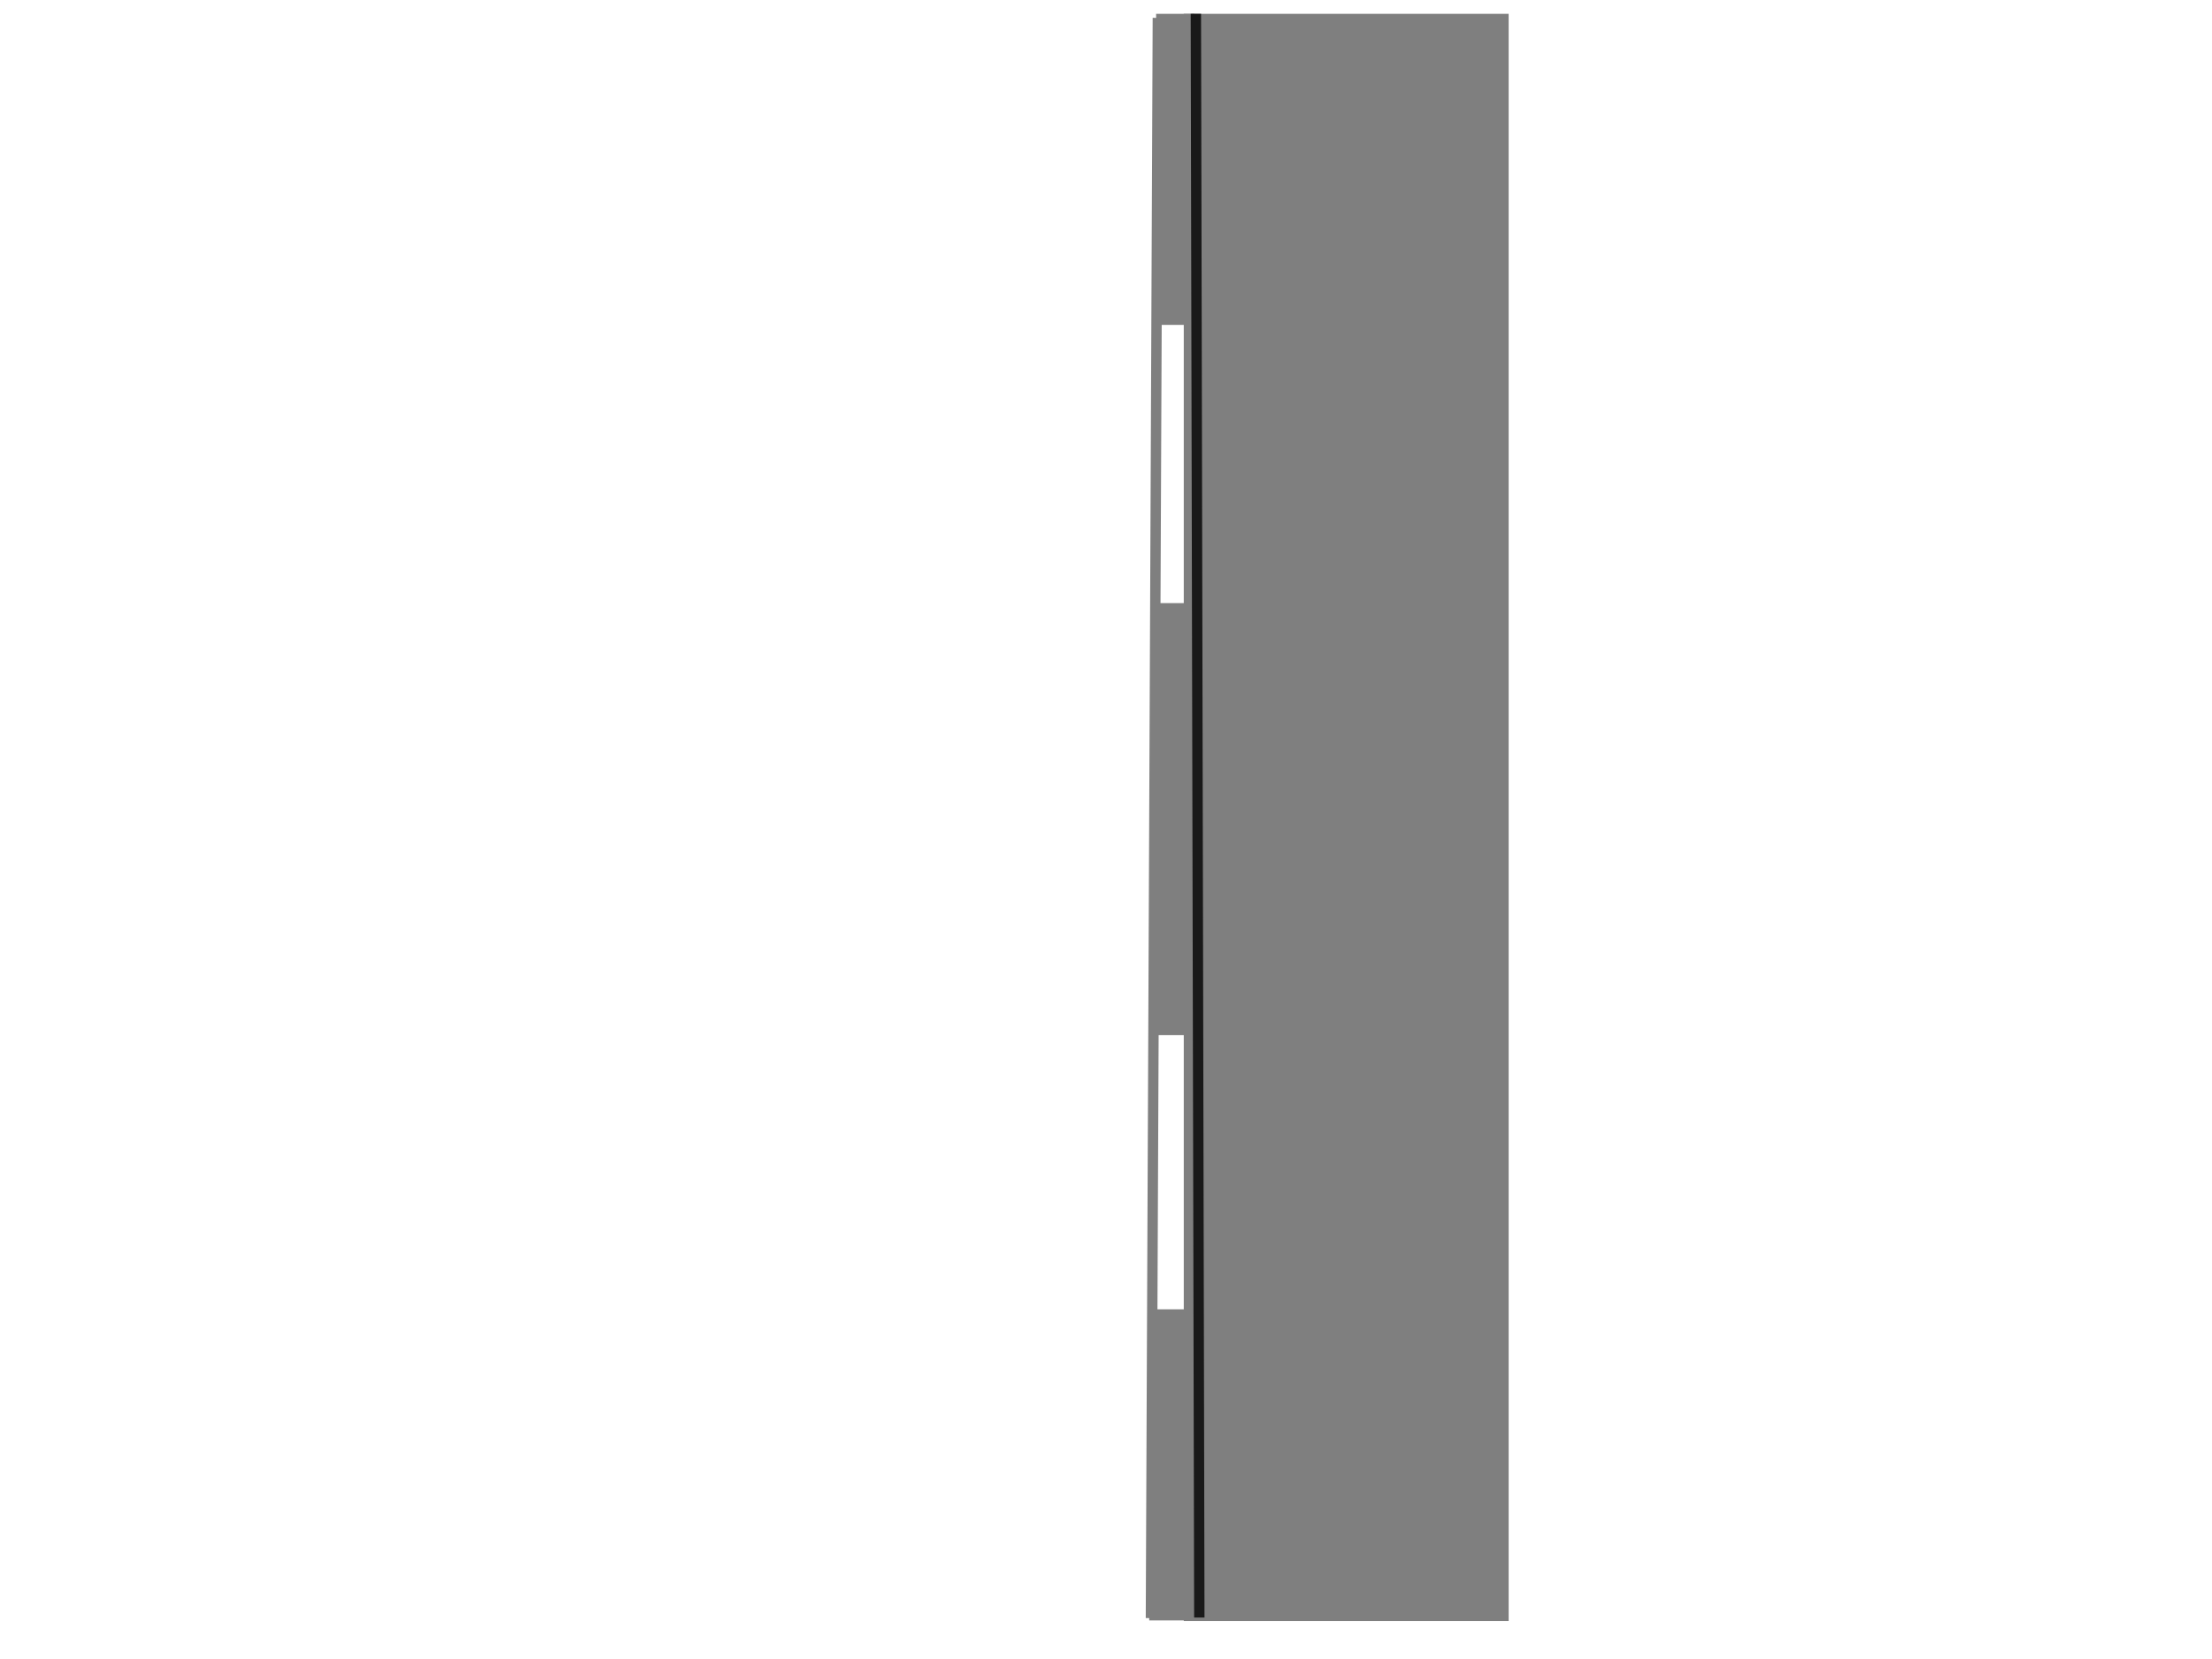 <?xml version="1.0"?><svg width="640" height="480" xmlns="http://www.w3.org/2000/svg">
 <!-- Created with SVG-edit - http://svg-edit.googlecode.com/ -->
 <title>House2</title>
 <g>
  <title>Layer 1</title>
  <defs>
   <linearGradient id="svg_60">
    <stop stop-color="#7f7f7f" offset="0"/>
    <stop stop-color="#808080" offset="1"/>
   </linearGradient>
  </defs>
  <ellipse fill="none" stroke="#000000" stroke-width="null" stroke-dasharray="null" stroke-linejoin="null" stroke-linecap="null" cx="543" cy="26" id="svg_41"/>
  <g id="svg_4">
   <rect fill="#7f7f7f" stroke="#7f7f7f" stroke-width="3" stroke-dasharray="null" stroke-linejoin="null" stroke-linecap="null" x="344" y="5.5" width="91" height="462" id="svg_36"/>
   <line fill="#7f7f7f" stroke="#7f7f7f" stroke-width="3" stroke-dasharray="null" stroke-linejoin="null" stroke-linecap="null" x1="335" y1="5.167" x2="333" y2="468.167" id="svg_37"/>
   <rect fill="#7f7f7f" stroke="#7f7f7f" stroke-width="3" stroke-dasharray="null" stroke-linejoin="null" stroke-linecap="null" x="336" y="5.5" width="8" height="87" id="svg_54"/>
   <rect fill="#7f7f7f" stroke="#7f7f7f" stroke-width="3" stroke-dasharray="null" stroke-linejoin="null" stroke-linecap="null" x="335" y="176" width="8" height="122" id="svg_56"/>
   <rect fill="#7f7f7f" stroke="#7f7f7f" stroke-width="3" stroke-dasharray="null" stroke-linejoin="null" stroke-linecap="null" x="334" y="380.333" width="9" height="87" id="svg_57"/>
   <line id="svg_3" y2="468" x2="347" y1="4" x1="346" stroke-linecap="null" stroke-linejoin="null" stroke-dasharray="null" stroke-width="3" stroke="#191919" fill="none"/>
  </g>
 </g>
</svg>